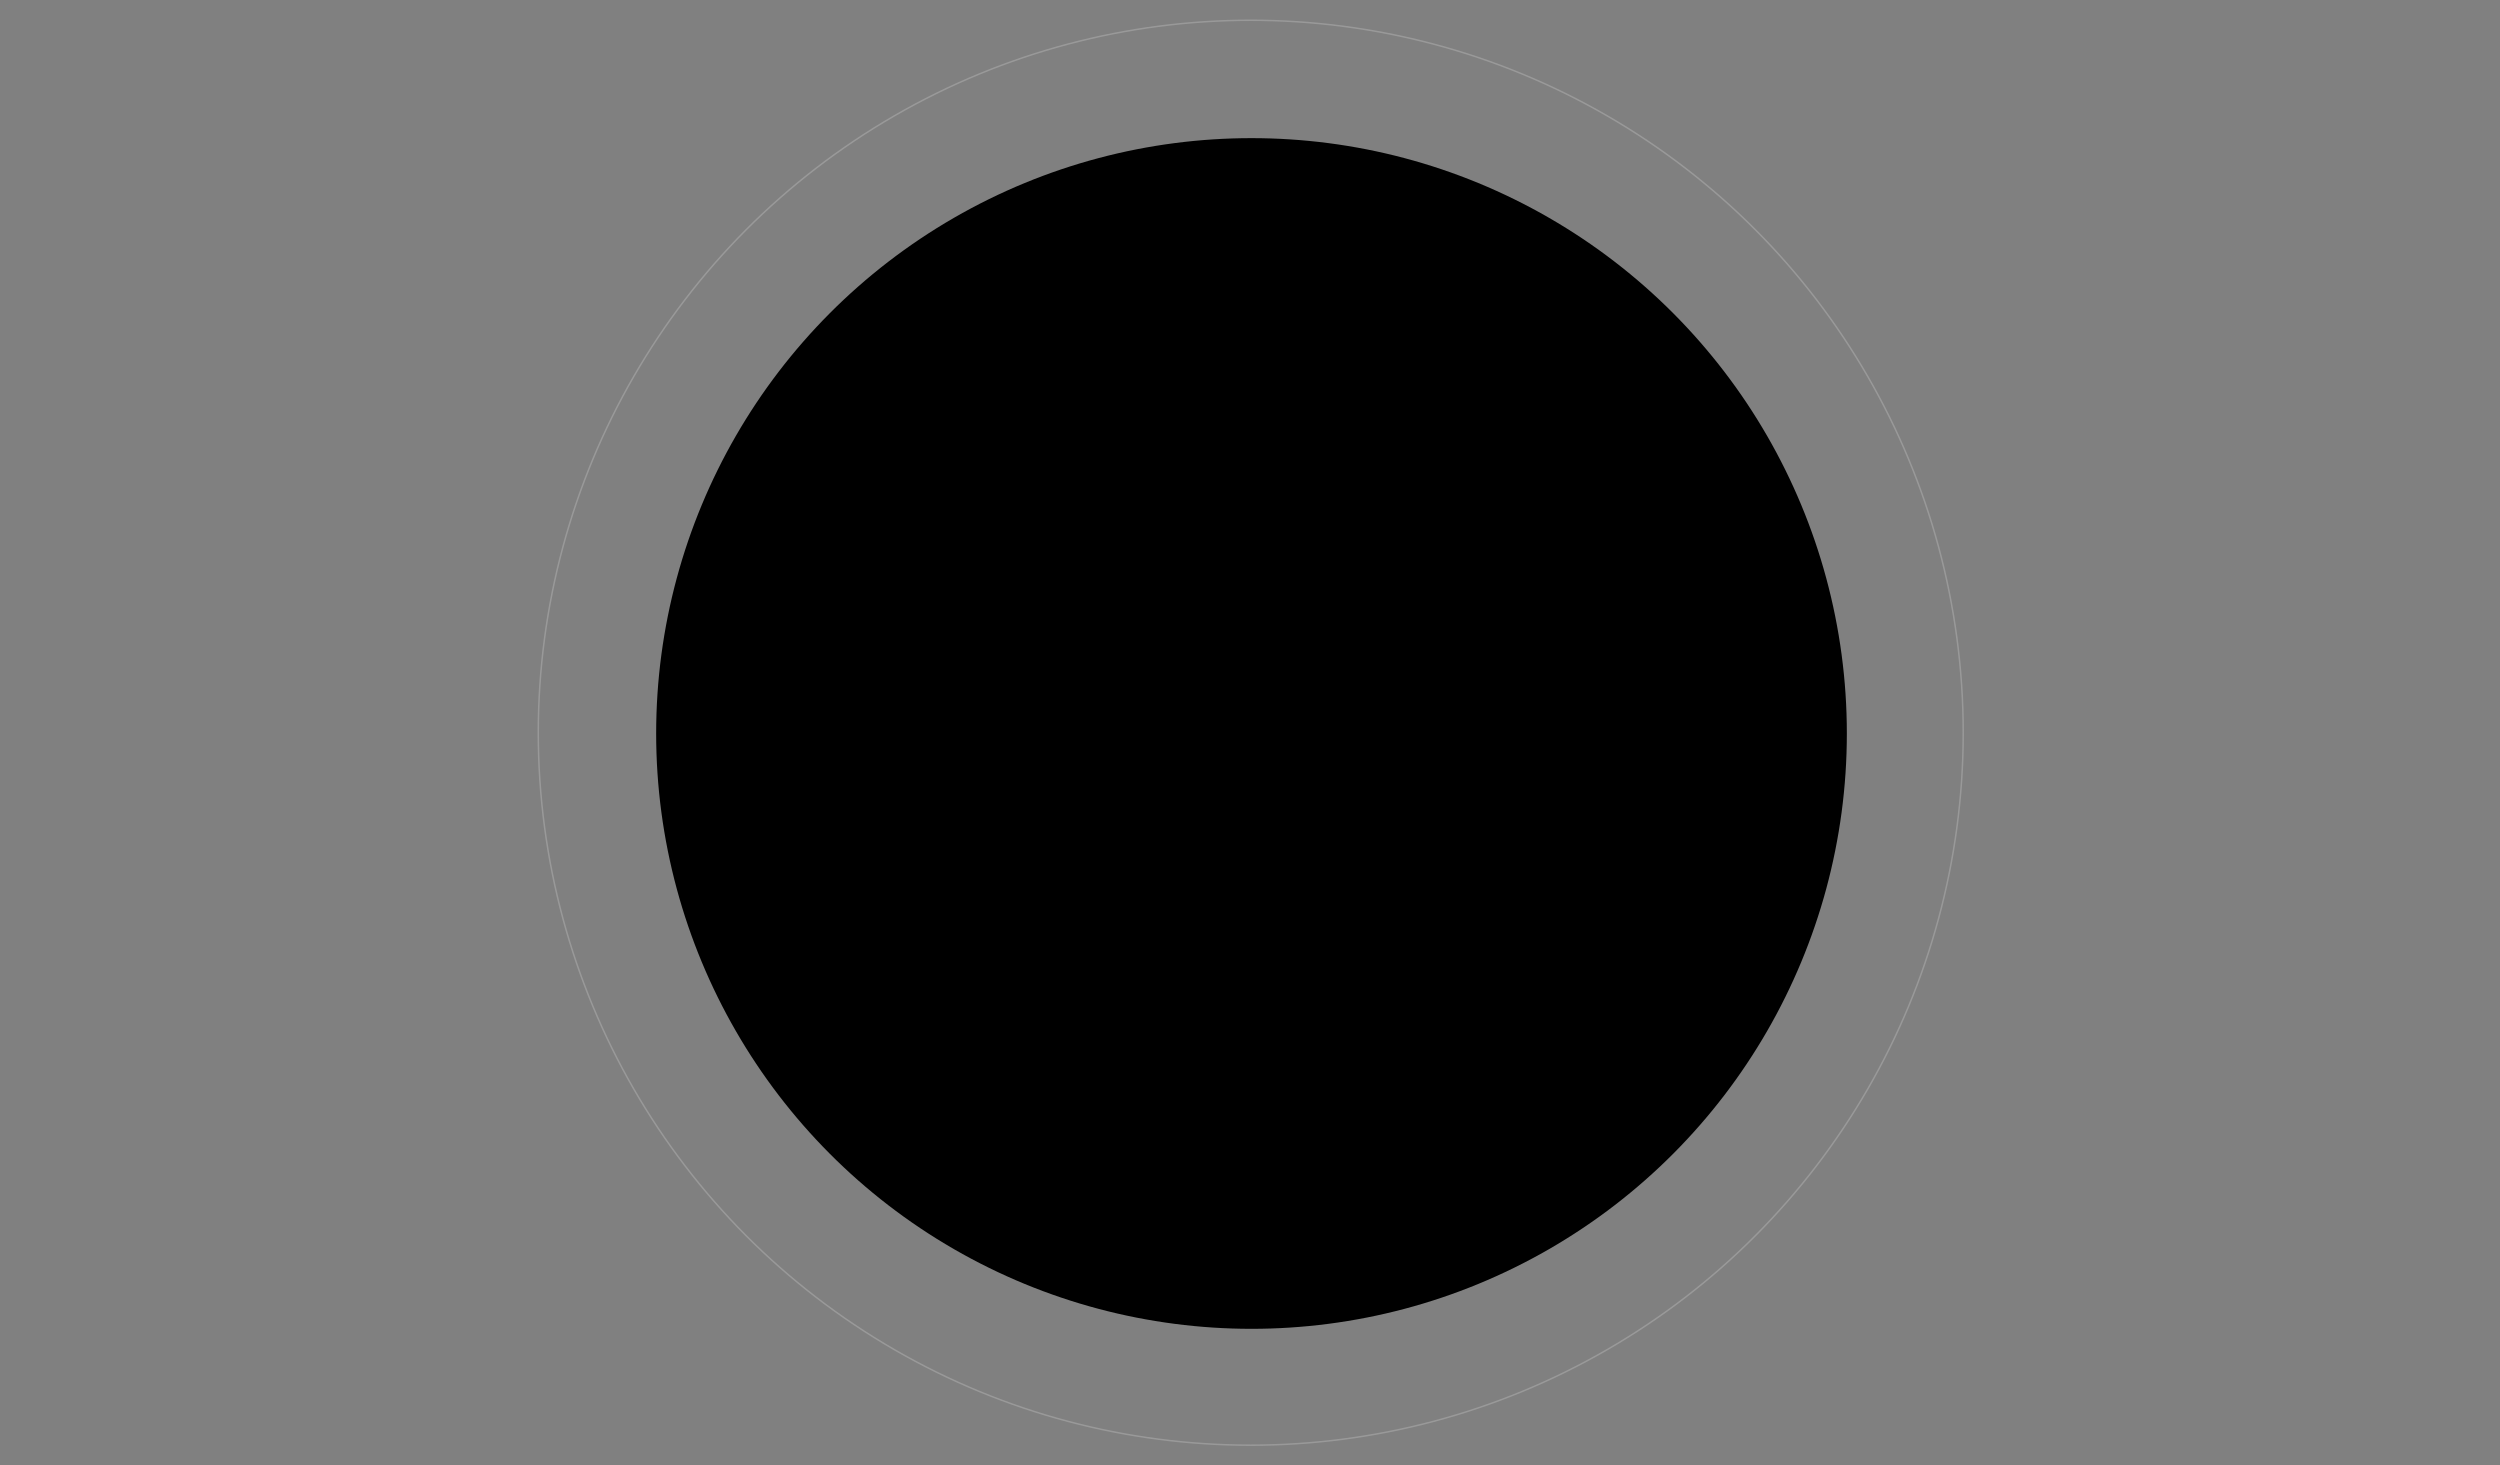 <svg width="1665" height="976" viewBox="0 0 1665 976" fill="none" xmlns="http://www.w3.org/2000/svg">
<rect x="0" y="0" width="1665" height="976" fill="#808080" stroke="none"/>
<g id="disruptive-technologies-bg">
<g id="Group 20" opacity="0.2">
<circle id="Ellipse 2" cx="833" cy="488" r="474.5" stroke="white"/>
<circle id="Ellipse 3" cx="833" cy="488" r="370.022" stroke="white"/>
<circle id="Ellipse 4" cx="833" cy="488" r="273.083" stroke="white"/>
<circle id="Ellipse 6" cx="833" cy="488" r="173.99" stroke="white"/>
<circle id="Ellipse 7" cx="833" cy="488" r="87.822" stroke="white"/>
<circle id="Ellipse 8" cx="833" cy="488" r="57.663" stroke="white"/>
<circle id="Ellipse 5" cx="833" cy="488" r="31.813" stroke="white"/>
</g>
<g id="2030">
<circle id="Ellipse 18" opacity="0.3" cx="832.5" cy="478.5" r="0.499" stroke="#D9D9D9" stroke-width="0.002"/>
<path id="2030_2" d="M832.407 478.446V478.438L832.425 478.421C832.427 478.42 832.428 478.418 832.429 478.417C832.43 478.416 832.431 478.415 832.431 478.414C832.432 478.413 832.432 478.411 832.432 478.41C832.432 478.408 832.432 478.407 832.431 478.406C832.43 478.405 832.429 478.404 832.428 478.403C832.427 478.403 832.426 478.403 832.424 478.403C832.423 478.403 832.421 478.403 832.42 478.403C832.419 478.404 832.418 478.405 832.417 478.406C832.417 478.407 832.416 478.409 832.416 478.411H832.406C832.406 478.407 832.407 478.404 832.408 478.402C832.41 478.399 832.412 478.397 832.415 478.396C832.418 478.395 832.421 478.394 832.424 478.394C832.428 478.394 832.431 478.395 832.434 478.396C832.437 478.397 832.439 478.399 832.44 478.401C832.442 478.404 832.443 478.406 832.443 478.409C832.443 478.411 832.442 478.413 832.442 478.415C832.441 478.417 832.439 478.419 832.437 478.421C832.436 478.424 832.433 478.426 832.429 478.43L832.422 478.437V478.437H832.443V478.446H832.407ZM832.472 478.447C832.467 478.447 832.464 478.446 832.46 478.444C832.457 478.442 832.455 478.439 832.453 478.435C832.452 478.431 832.451 478.426 832.451 478.42C832.451 478.415 832.452 478.41 832.453 478.406C832.455 478.402 832.457 478.399 832.46 478.397C832.464 478.395 832.467 478.394 832.472 478.394C832.476 478.394 832.48 478.395 832.483 478.397C832.486 478.399 832.488 478.402 832.49 478.406C832.492 478.41 832.493 478.415 832.492 478.42C832.492 478.426 832.492 478.431 832.49 478.435C832.488 478.439 832.486 478.442 832.483 478.444C832.48 478.446 832.476 478.447 832.472 478.447ZM832.472 478.438C832.475 478.438 832.477 478.437 832.479 478.434C832.48 478.431 832.481 478.426 832.481 478.42C832.481 478.417 832.481 478.413 832.48 478.411C832.479 478.408 832.478 478.406 832.477 478.405C832.475 478.403 832.474 478.403 832.472 478.403C832.469 478.403 832.466 478.404 832.465 478.407C832.463 478.41 832.462 478.415 832.462 478.42C832.462 478.424 832.462 478.428 832.463 478.43C832.464 478.433 832.465 478.435 832.466 478.436C832.468 478.438 832.47 478.438 832.472 478.438ZM832.519 478.447C832.516 478.447 832.512 478.446 832.509 478.445C832.506 478.444 832.504 478.442 832.502 478.44C832.501 478.437 832.5 478.435 832.5 478.432H832.511C832.511 478.433 832.511 478.434 832.512 478.435C832.513 478.436 832.514 478.437 832.515 478.437C832.516 478.438 832.518 478.438 832.519 478.438C832.521 478.438 832.523 478.438 832.524 478.437C832.525 478.437 832.526 478.436 832.527 478.435C832.528 478.434 832.528 478.432 832.528 478.431C832.528 478.43 832.528 478.428 832.527 478.427C832.526 478.426 832.525 478.425 832.523 478.425C832.522 478.424 832.52 478.424 832.518 478.424H832.514V478.416H832.518C832.52 478.416 832.522 478.416 832.523 478.415C832.524 478.414 832.525 478.414 832.526 478.413C832.526 478.412 832.527 478.41 832.527 478.409C832.527 478.408 832.527 478.407 832.526 478.406C832.525 478.405 832.524 478.404 832.523 478.403C832.522 478.403 832.521 478.403 832.52 478.403C832.518 478.403 832.517 478.403 832.515 478.403C832.514 478.404 832.513 478.405 832.512 478.406C832.512 478.407 832.511 478.408 832.511 478.409H832.501C832.501 478.406 832.502 478.403 832.503 478.401C832.505 478.399 832.507 478.397 832.51 478.396C832.513 478.395 832.516 478.394 832.52 478.394C832.523 478.394 832.526 478.395 832.529 478.396C832.532 478.397 832.534 478.399 832.535 478.401C832.537 478.403 832.537 478.406 832.537 478.408C832.537 478.411 832.536 478.414 832.535 478.416C832.533 478.418 832.531 478.419 832.528 478.419V478.42C832.531 478.42 832.534 478.422 832.536 478.424C832.538 478.426 832.539 478.429 832.539 478.432C832.539 478.435 832.538 478.437 832.537 478.44C832.535 478.442 832.533 478.444 832.53 478.445C832.527 478.446 832.523 478.447 832.519 478.447ZM832.567 478.447C832.563 478.447 832.559 478.446 832.556 478.444C832.553 478.442 832.551 478.439 832.549 478.435C832.547 478.431 832.547 478.426 832.547 478.42C832.547 478.415 832.547 478.41 832.549 478.406C832.551 478.402 832.553 478.399 832.556 478.397C832.559 478.395 832.563 478.394 832.567 478.394C832.572 478.394 832.575 478.395 832.579 478.397C832.582 478.399 832.584 478.402 832.586 478.406C832.588 478.41 832.588 478.415 832.588 478.42C832.588 478.426 832.587 478.431 832.586 478.435C832.584 478.439 832.582 478.442 832.579 478.444C832.576 478.446 832.572 478.447 832.567 478.447ZM832.567 478.438C832.57 478.438 832.573 478.437 832.575 478.434C832.576 478.431 832.577 478.426 832.577 478.42C832.577 478.417 832.577 478.413 832.576 478.411C832.575 478.408 832.574 478.406 832.573 478.405C832.571 478.403 832.569 478.403 832.567 478.403C832.564 478.403 832.562 478.404 832.56 478.407C832.559 478.41 832.558 478.415 832.558 478.42C832.558 478.424 832.558 478.428 832.559 478.43C832.56 478.433 832.561 478.435 832.562 478.436C832.564 478.438 832.565 478.438 832.567 478.438Z" fill="white"/>
</g>
<g id="2035">
<circle id="Ellipse 19" opacity="0.3" cx="1063" cy="502" r="0.499" stroke="#D9D9D9" stroke-width="0.002"/>
<path id="2035_2" d="M1062.91 501.962V501.954L1062.93 501.937C1062.93 501.935 1062.93 501.934 1062.93 501.933C1062.93 501.932 1062.94 501.93 1062.94 501.929C1062.94 501.928 1062.94 501.927 1062.94 501.926C1062.94 501.924 1062.94 501.923 1062.94 501.922C1062.93 501.92 1062.93 501.92 1062.93 501.919C1062.93 501.918 1062.93 501.918 1062.93 501.918C1062.93 501.918 1062.93 501.918 1062.92 501.919C1062.92 501.92 1062.92 501.921 1062.92 501.922C1062.92 501.923 1062.92 501.924 1062.92 501.926H1062.91C1062.91 501.923 1062.91 501.92 1062.91 501.917C1062.91 501.915 1062.92 501.913 1062.92 501.912C1062.92 501.91 1062.93 501.909 1062.93 501.909C1062.93 501.909 1062.94 501.91 1062.94 501.911C1062.94 501.913 1062.94 501.915 1062.94 501.917C1062.95 501.919 1062.95 501.922 1062.95 501.925C1062.95 501.927 1062.95 501.929 1062.95 501.931C1062.95 501.932 1062.94 501.935 1062.94 501.937C1062.94 501.939 1062.94 501.942 1062.93 501.945L1062.93 501.953V501.953H1062.95V501.962H1062.91ZM1062.98 501.963C1062.97 501.963 1062.97 501.962 1062.96 501.96C1062.96 501.958 1062.96 501.955 1062.96 501.951C1062.96 501.947 1062.96 501.942 1062.96 501.936C1062.96 501.93 1062.96 501.926 1062.96 501.922C1062.96 501.918 1062.96 501.915 1062.96 501.913C1062.97 501.911 1062.97 501.909 1062.98 501.909C1062.98 501.909 1062.98 501.911 1062.99 501.913C1062.99 501.915 1062.99 501.918 1062.99 501.922C1063 501.926 1063 501.93 1063 501.936C1063 501.942 1063 501.947 1062.99 501.951C1062.99 501.955 1062.99 501.958 1062.99 501.96C1062.98 501.962 1062.98 501.963 1062.98 501.963ZM1062.98 501.954C1062.98 501.954 1062.98 501.952 1062.98 501.95C1062.98 501.947 1062.99 501.942 1062.99 501.936C1062.99 501.932 1062.99 501.929 1062.98 501.926C1062.98 501.924 1062.98 501.922 1062.98 501.92C1062.98 501.919 1062.98 501.918 1062.98 501.918C1062.97 501.918 1062.97 501.92 1062.97 501.923C1062.97 501.926 1062.97 501.93 1062.97 501.936C1062.97 501.94 1062.97 501.943 1062.97 501.946C1062.97 501.949 1062.97 501.951 1062.97 501.952C1062.97 501.953 1062.97 501.954 1062.98 501.954ZM1063.02 501.963C1063.02 501.963 1063.02 501.962 1063.01 501.961C1063.01 501.959 1063.01 501.958 1063.01 501.955C1063.01 501.953 1063 501.95 1063 501.947H1063.02C1063.02 501.949 1063.02 501.95 1063.02 501.951C1063.02 501.952 1063.02 501.952 1063.02 501.953C1063.02 501.953 1063.02 501.954 1063.02 501.954C1063.03 501.954 1063.03 501.953 1063.03 501.953C1063.03 501.952 1063.03 501.951 1063.03 501.95C1063.03 501.949 1063.03 501.948 1063.03 501.947C1063.03 501.945 1063.03 501.944 1063.03 501.943C1063.03 501.942 1063.03 501.941 1063.03 501.94C1063.03 501.94 1063.02 501.94 1063.02 501.94H1063.02V501.932H1063.02C1063.02 501.932 1063.03 501.931 1063.03 501.931C1063.03 501.93 1063.03 501.929 1063.03 501.928C1063.03 501.927 1063.03 501.926 1063.03 501.925C1063.03 501.923 1063.03 501.922 1063.03 501.921C1063.03 501.92 1063.03 501.92 1063.03 501.919C1063.03 501.918 1063.03 501.918 1063.02 501.918C1063.02 501.918 1063.02 501.918 1063.02 501.919C1063.02 501.919 1063.02 501.92 1063.02 501.921C1063.02 501.922 1063.02 501.923 1063.02 501.925H1063.01C1063.01 501.922 1063.01 501.919 1063.01 501.917C1063.01 501.914 1063.01 501.913 1063.01 501.911C1063.02 501.91 1063.02 501.909 1063.02 501.909C1063.03 501.909 1063.03 501.91 1063.03 501.911C1063.04 501.913 1063.04 501.914 1063.04 501.917C1063.04 501.919 1063.04 501.921 1063.04 501.924C1063.04 501.927 1063.04 501.929 1063.04 501.931C1063.04 501.933 1063.03 501.934 1063.03 501.935V501.935C1063.04 501.936 1063.04 501.937 1063.04 501.939C1063.04 501.942 1063.04 501.944 1063.04 501.947C1063.04 501.95 1063.04 501.953 1063.04 501.955C1063.04 501.958 1063.04 501.959 1063.03 501.961C1063.03 501.962 1063.03 501.963 1063.02 501.963ZM1063.07 501.963C1063.07 501.963 1063.06 501.962 1063.06 501.961C1063.06 501.959 1063.06 501.958 1063.05 501.955C1063.05 501.953 1063.05 501.95 1063.05 501.947H1063.06C1063.06 501.949 1063.06 501.951 1063.06 501.952C1063.07 501.953 1063.07 501.954 1063.07 501.954C1063.07 501.954 1063.07 501.954 1063.07 501.953C1063.08 501.952 1063.08 501.951 1063.08 501.95C1063.08 501.948 1063.08 501.947 1063.08 501.945C1063.08 501.943 1063.08 501.942 1063.08 501.94C1063.08 501.939 1063.08 501.938 1063.07 501.937C1063.07 501.936 1063.07 501.936 1063.07 501.936C1063.07 501.936 1063.07 501.936 1063.07 501.937C1063.06 501.937 1063.06 501.938 1063.06 501.939L1063.05 501.937L1063.06 501.91H1063.09V501.919H1063.06L1063.06 501.932H1063.06C1063.06 501.931 1063.07 501.93 1063.07 501.929C1063.07 501.928 1063.07 501.928 1063.07 501.928C1063.08 501.928 1063.08 501.928 1063.08 501.93C1063.08 501.931 1063.09 501.933 1063.09 501.936C1063.09 501.938 1063.09 501.941 1063.09 501.945C1063.09 501.948 1063.09 501.951 1063.09 501.954C1063.09 501.957 1063.08 501.959 1063.08 501.96C1063.08 501.962 1063.07 501.963 1063.07 501.963Z" fill="white"/>
</g>
<g id="2040">
<circle id="Ellipse 20" opacity="0.3" cx="1243" cy="227" r="0.499" stroke="#D9D9D9" stroke-width="0.002"/>
<path id="2040_2" d="M1242.93 226.955V226.947L1242.95 226.93C1242.95 226.929 1242.95 226.927 1242.96 226.926C1242.96 226.925 1242.96 226.924 1242.96 226.923C1242.96 226.921 1242.96 226.92 1242.96 226.919C1242.96 226.917 1242.96 226.916 1242.96 226.915C1242.96 226.914 1242.96 226.913 1242.95 226.912C1242.95 226.912 1242.95 226.911 1242.95 226.911C1242.95 226.911 1242.95 226.912 1242.95 226.912C1242.95 226.913 1242.94 226.914 1242.94 226.915C1242.94 226.916 1242.94 226.918 1242.94 226.919H1242.93C1242.93 226.916 1242.93 226.913 1242.93 226.91C1242.94 226.908 1242.94 226.906 1242.94 226.905C1242.94 226.903 1242.95 226.903 1242.95 226.903C1242.95 226.903 1242.96 226.903 1242.96 226.905C1242.96 226.906 1242.97 226.908 1242.97 226.91C1242.97 226.912 1242.97 226.915 1242.97 226.918C1242.97 226.92 1242.97 226.922 1242.97 226.924C1242.97 226.926 1242.97 226.928 1242.96 226.93C1242.96 226.932 1242.96 226.935 1242.96 226.938L1242.95 226.946V226.946H1242.97V226.955H1242.93ZM1243 226.956C1242.99 226.956 1242.99 226.955 1242.99 226.953C1242.98 226.951 1242.98 226.948 1242.98 226.944C1242.98 226.94 1242.98 226.935 1242.98 226.929C1242.98 226.924 1242.98 226.919 1242.98 226.915C1242.98 226.911 1242.98 226.908 1242.99 226.906C1242.99 226.904 1242.99 226.903 1243 226.903C1243 226.903 1243.01 226.904 1243.01 226.906C1243.01 226.908 1243.01 226.911 1243.02 226.915C1243.02 226.919 1243.02 226.924 1243.02 226.929C1243.02 226.935 1243.02 226.94 1243.02 226.944C1243.01 226.948 1243.01 226.951 1243.01 226.953C1243.01 226.955 1243 226.956 1243 226.956ZM1243 226.947C1243 226.947 1243 226.946 1243.01 226.943C1243.01 226.94 1243.01 226.935 1243.01 226.929C1243.01 226.925 1243.01 226.922 1243.01 226.919C1243.01 226.917 1243 226.915 1243 226.914C1243 226.912 1243 226.912 1243 226.912C1243 226.912 1242.99 226.913 1242.99 226.916C1242.99 226.919 1242.99 226.923 1242.99 226.929C1242.99 226.933 1242.99 226.937 1242.99 226.939C1242.99 226.942 1242.99 226.944 1242.99 226.945C1242.99 226.946 1243 226.947 1243 226.947ZM1243.03 226.946V226.937L1243.05 226.903H1243.06V226.915H1243.05L1243.04 226.937V226.937H1243.07V226.946H1243.03ZM1243.05 226.955V226.943L1243.05 226.94V226.903H1243.06V226.955H1243.05ZM1243.1 226.956C1243.09 226.956 1243.09 226.955 1243.08 226.953C1243.08 226.951 1243.08 226.948 1243.08 226.944C1243.08 226.94 1243.07 226.935 1243.07 226.929C1243.07 226.924 1243.08 226.919 1243.08 226.915C1243.08 226.911 1243.08 226.908 1243.08 226.906C1243.09 226.904 1243.09 226.903 1243.1 226.903C1243.1 226.903 1243.1 226.904 1243.11 226.906C1243.11 226.908 1243.11 226.911 1243.11 226.915C1243.12 226.919 1243.12 226.924 1243.12 226.929C1243.12 226.935 1243.12 226.94 1243.11 226.944C1243.11 226.948 1243.11 226.951 1243.11 226.953C1243.1 226.955 1243.1 226.956 1243.1 226.956ZM1243.1 226.947C1243.1 226.947 1243.1 226.946 1243.1 226.943C1243.1 226.94 1243.11 226.935 1243.11 226.929C1243.11 226.925 1243.1 226.922 1243.1 226.919C1243.1 226.917 1243.1 226.915 1243.1 226.914C1243.1 226.912 1243.1 226.912 1243.1 226.912C1243.09 226.912 1243.09 226.913 1243.09 226.916C1243.09 226.919 1243.09 226.923 1243.09 226.929C1243.09 226.933 1243.09 226.937 1243.09 226.939C1243.09 226.942 1243.09 226.944 1243.09 226.945C1243.09 226.946 1243.09 226.947 1243.1 226.947Z" fill="white"/>
</g>
<g id="Disruptive Slider">
<circle id="Ellipse 69" cx="833.5" cy="488.5" r="396.5" fill="black"/>
<mask id="mask0_2117_10514" style="mask-type:alpha" maskUnits="userSpaceOnUse" x="437" y="92" width="793" height="793">
<circle id="Ellipse 20_2" cx="833.5" cy="488.5" r="396.5" fill="black"/>
</mask>
<g mask="url(#mask0_2117_10514)">
</g>
</g>
</g>
</svg>
